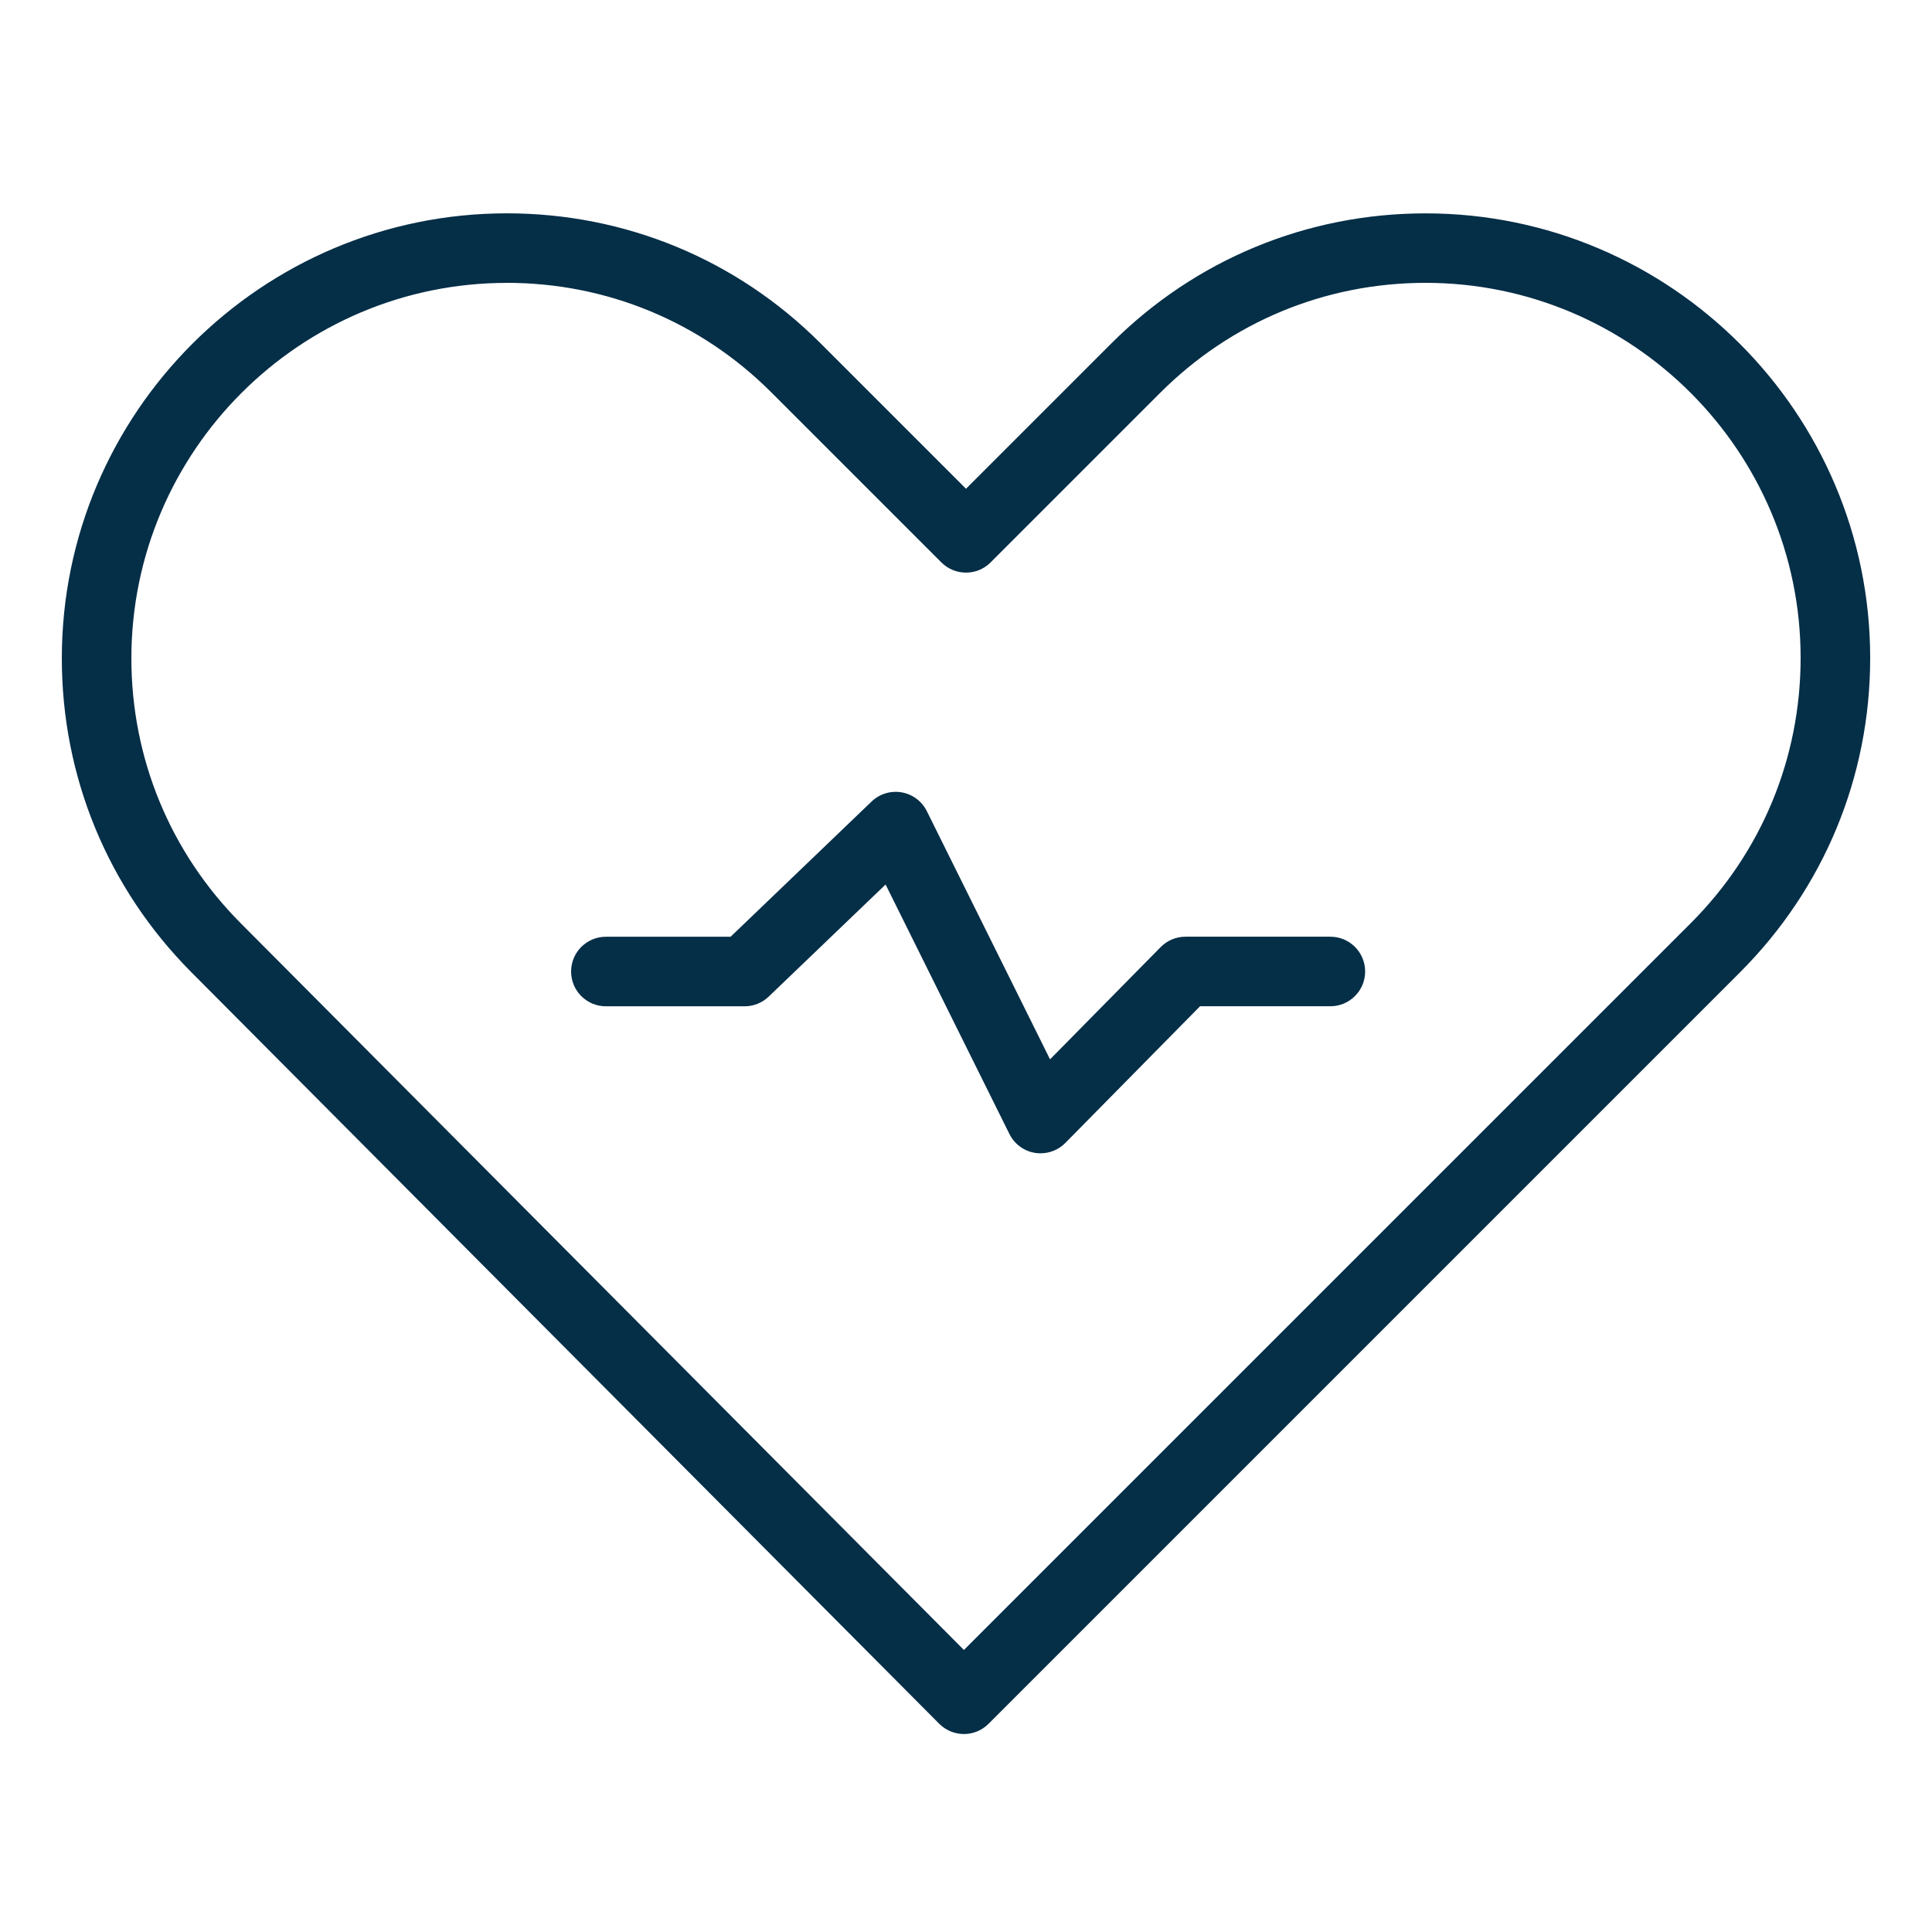 <?xml version="1.0" encoding="UTF-8"?>
<svg id="Outlined_Icons" data-name="Outlined Icons" xmlns="http://www.w3.org/2000/svg" viewBox="0 0 500 500">
  <defs>
    <style>
      .cls-1 {
        fill: #052e47;
      }
    </style>
  </defs>
  <path class="cls-1" d="M249.45,448.76h-.01c-2.39,0-4.68-.96-6.37-2.65L49.53,251.62c-21.62-21.73-33.53-50.58-33.53-81.24,0-63.51,51.67-115.17,115.17-115.17,30.67,0,59.5,11.94,81.18,33.63l37.65,37.65,37.57-37.57c21.73-21.73,50.63-33.7,81.36-33.7,63.45,0,115.07,51.62,115.07,115.07,0,30.74-11.97,59.63-33.7,81.36l-194.48,194.48c-1.69,1.69-3.98,2.64-6.36,2.64ZM131.17,73.21c-53.58,0-97.17,43.59-97.17,97.17,0,25.87,10.05,50.21,28.29,68.54l187.17,188.09,188.11-188.1c18.33-18.33,28.43-42.71,28.43-68.64,0-53.52-43.54-97.07-97.07-97.07-25.93,0-50.3,10.1-68.64,28.43l-43.93,43.93c-3.51,3.51-9.21,3.51-12.73,0l-44.01-44.01c-18.28-18.28-42.59-28.35-68.45-28.35Z"/>
  <path class="cls-1" d="M269.3,298.48c-.47,0-.95-.04-1.42-.11-2.87-.46-5.35-2.28-6.64-4.89l-32.05-64.57-30.26,29.02c-1.68,1.61-3.91,2.5-6.23,2.5h-35.9c-4.97,0-9-4.03-9-9s4.03-9,9-9h32.28l36.49-35c2.07-1.98,4.95-2.86,7.78-2.37,2.82.49,5.24,2.3,6.51,4.86l31.89,64.24,28.64-29.06c1.69-1.72,4-2.68,6.41-2.68h37.5c4.97,0,9,4.03,9,9s-4.03,9-9,9h-33.73l-34.86,35.37c-1.7,1.73-4.02,2.68-6.41,2.68Z"/>
</svg>